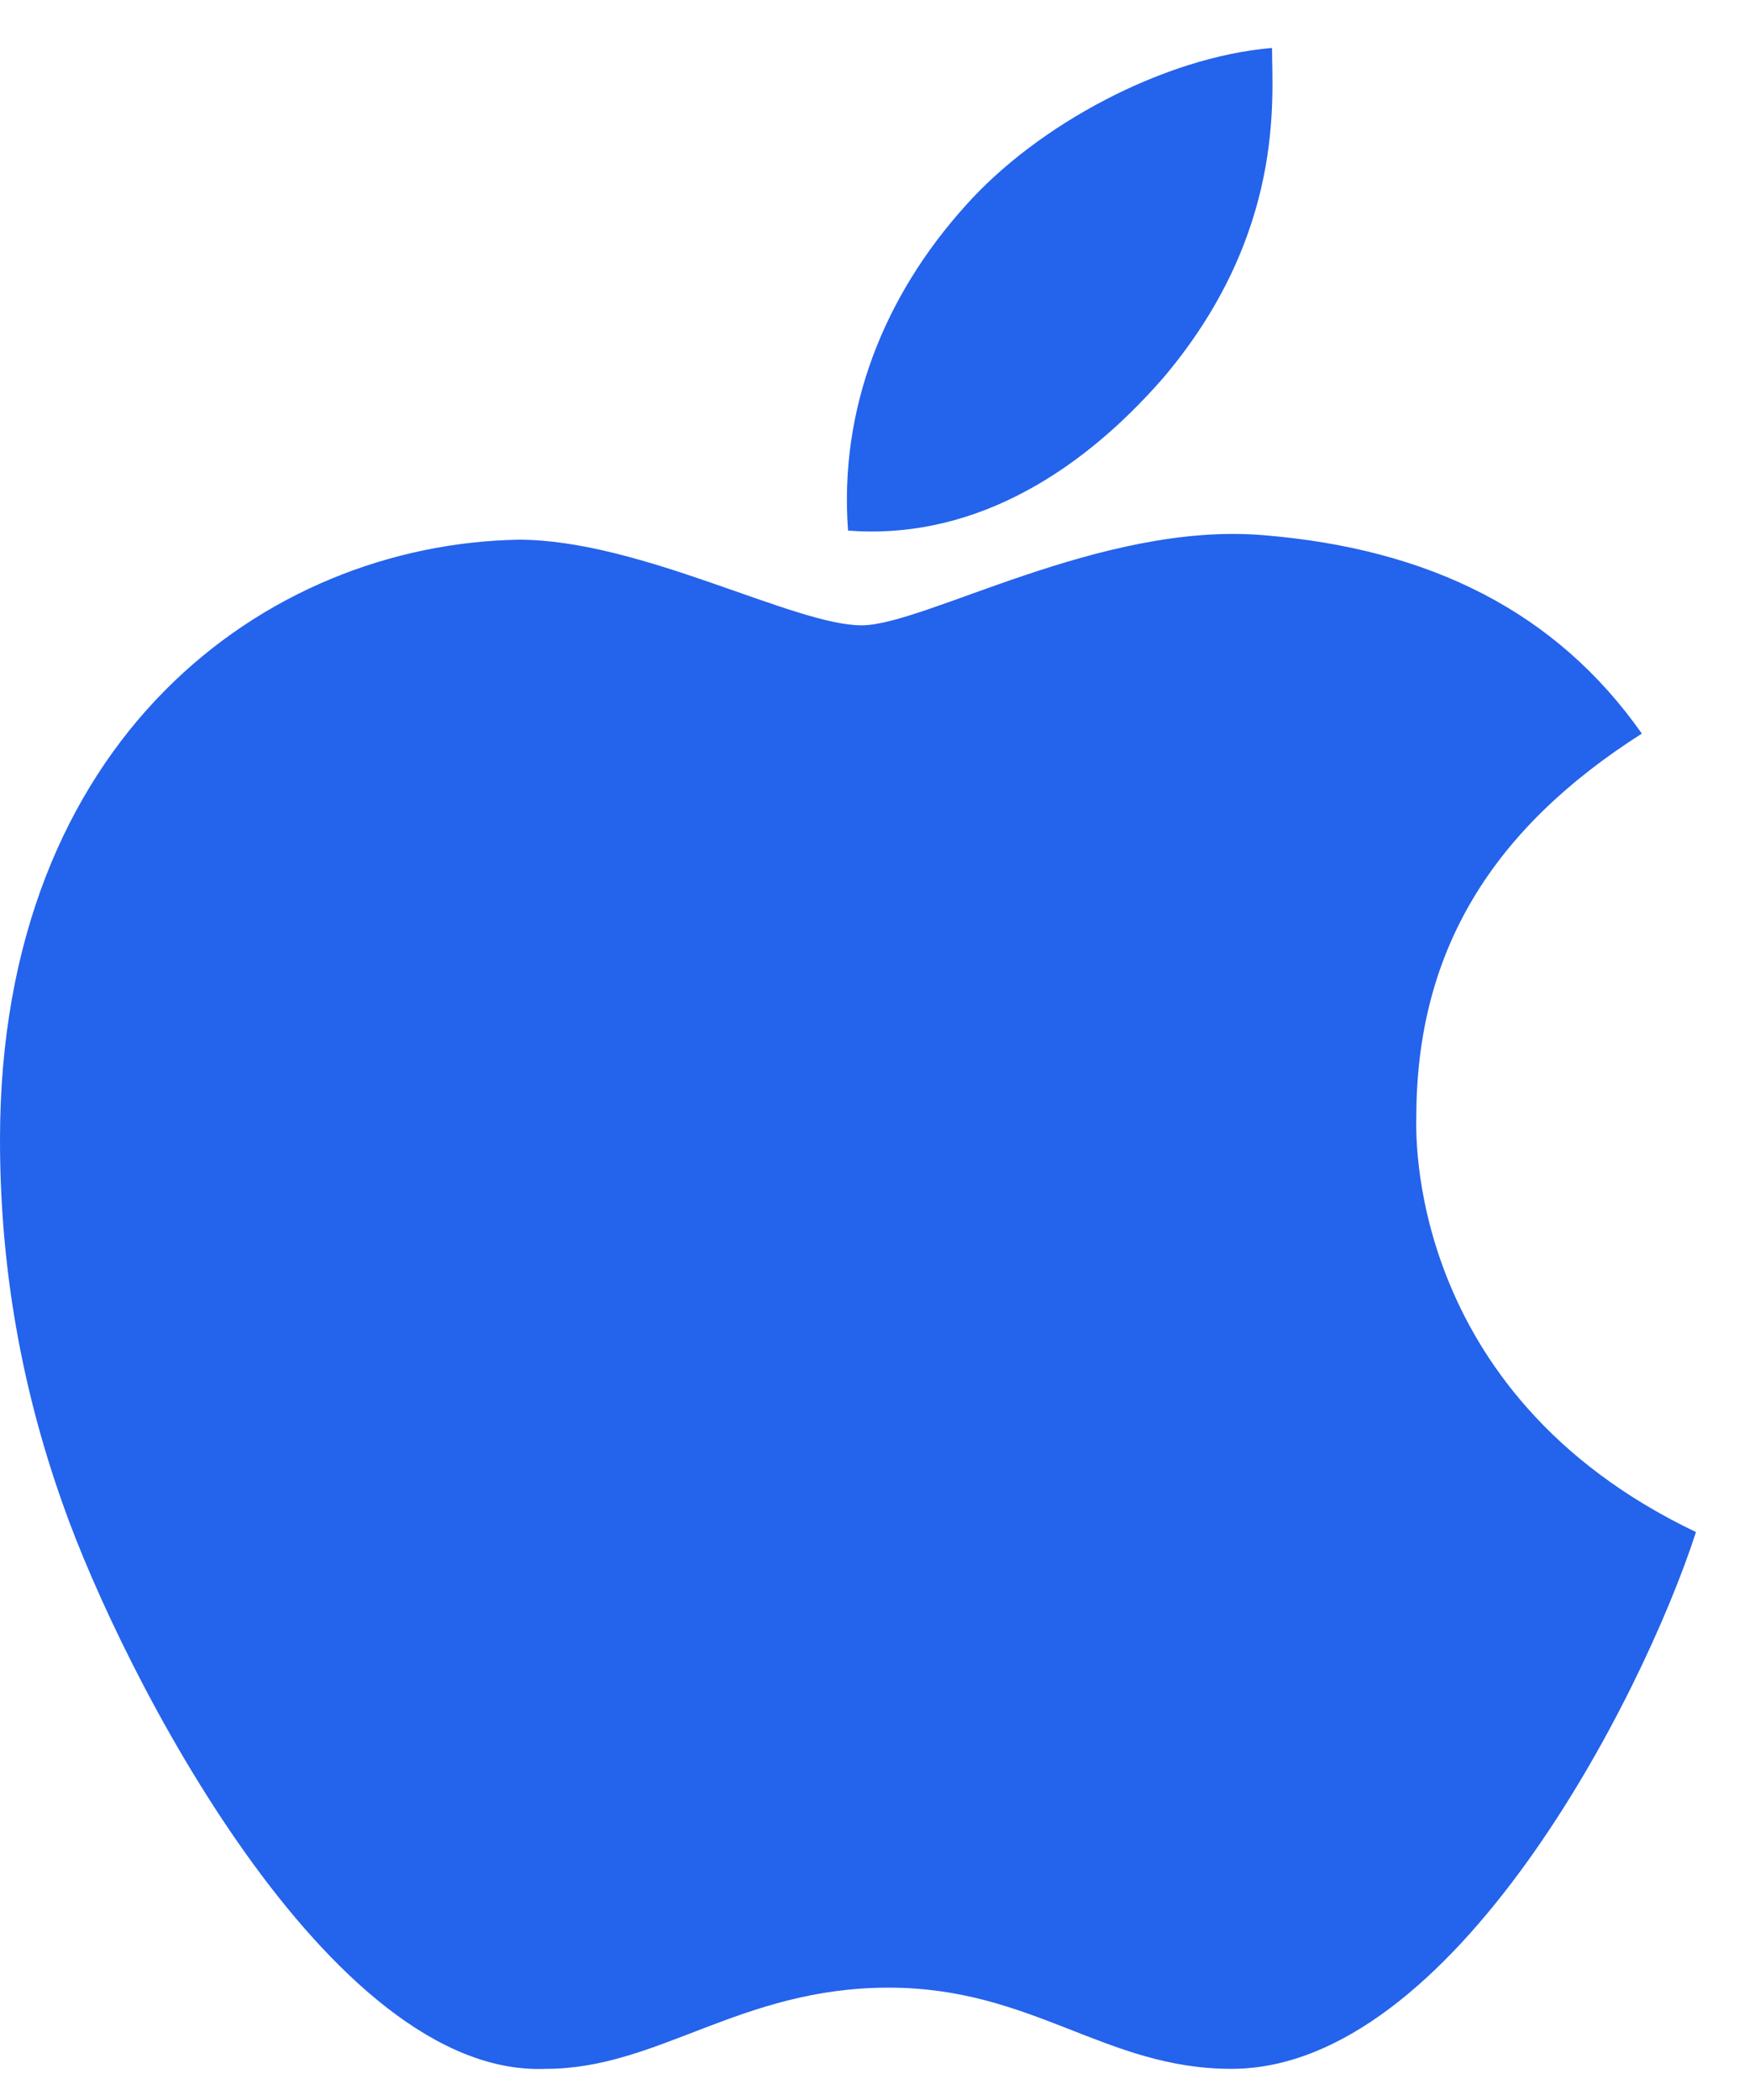 <svg width="15" height="18" viewBox="0 0 15 18" fill="none" xmlns="http://www.w3.org/2000/svg">
<path d="M12.14 9.575C12.14 9.652 12.024 11.933 14.537 13.132C14.073 14.562 12.45 17.733 10.555 17.733C9.472 17.733 8.854 17.037 7.617 17.037C6.341 17.037 5.645 17.733 4.678 17.733C2.822 17.81 1.044 14.33 0.541 12.9C0.155 11.817 0 10.773 0 9.768C0 6.327 2.281 4.664 4.446 4.626C5.49 4.626 6.805 5.36 7.385 5.36C7.926 5.36 9.434 4.471 10.826 4.587C12.256 4.703 13.339 5.244 14.073 6.288C12.797 7.1 12.14 8.144 12.14 9.575ZM9.975 3.234C9.202 4.123 8.274 4.626 7.269 4.548C7.191 3.504 7.578 2.538 8.274 1.765C8.892 1.069 9.975 0.489 10.903 0.411C10.903 0.837 11.019 1.997 9.975 3.234Z" fill="#2463EB"/>
</svg>
